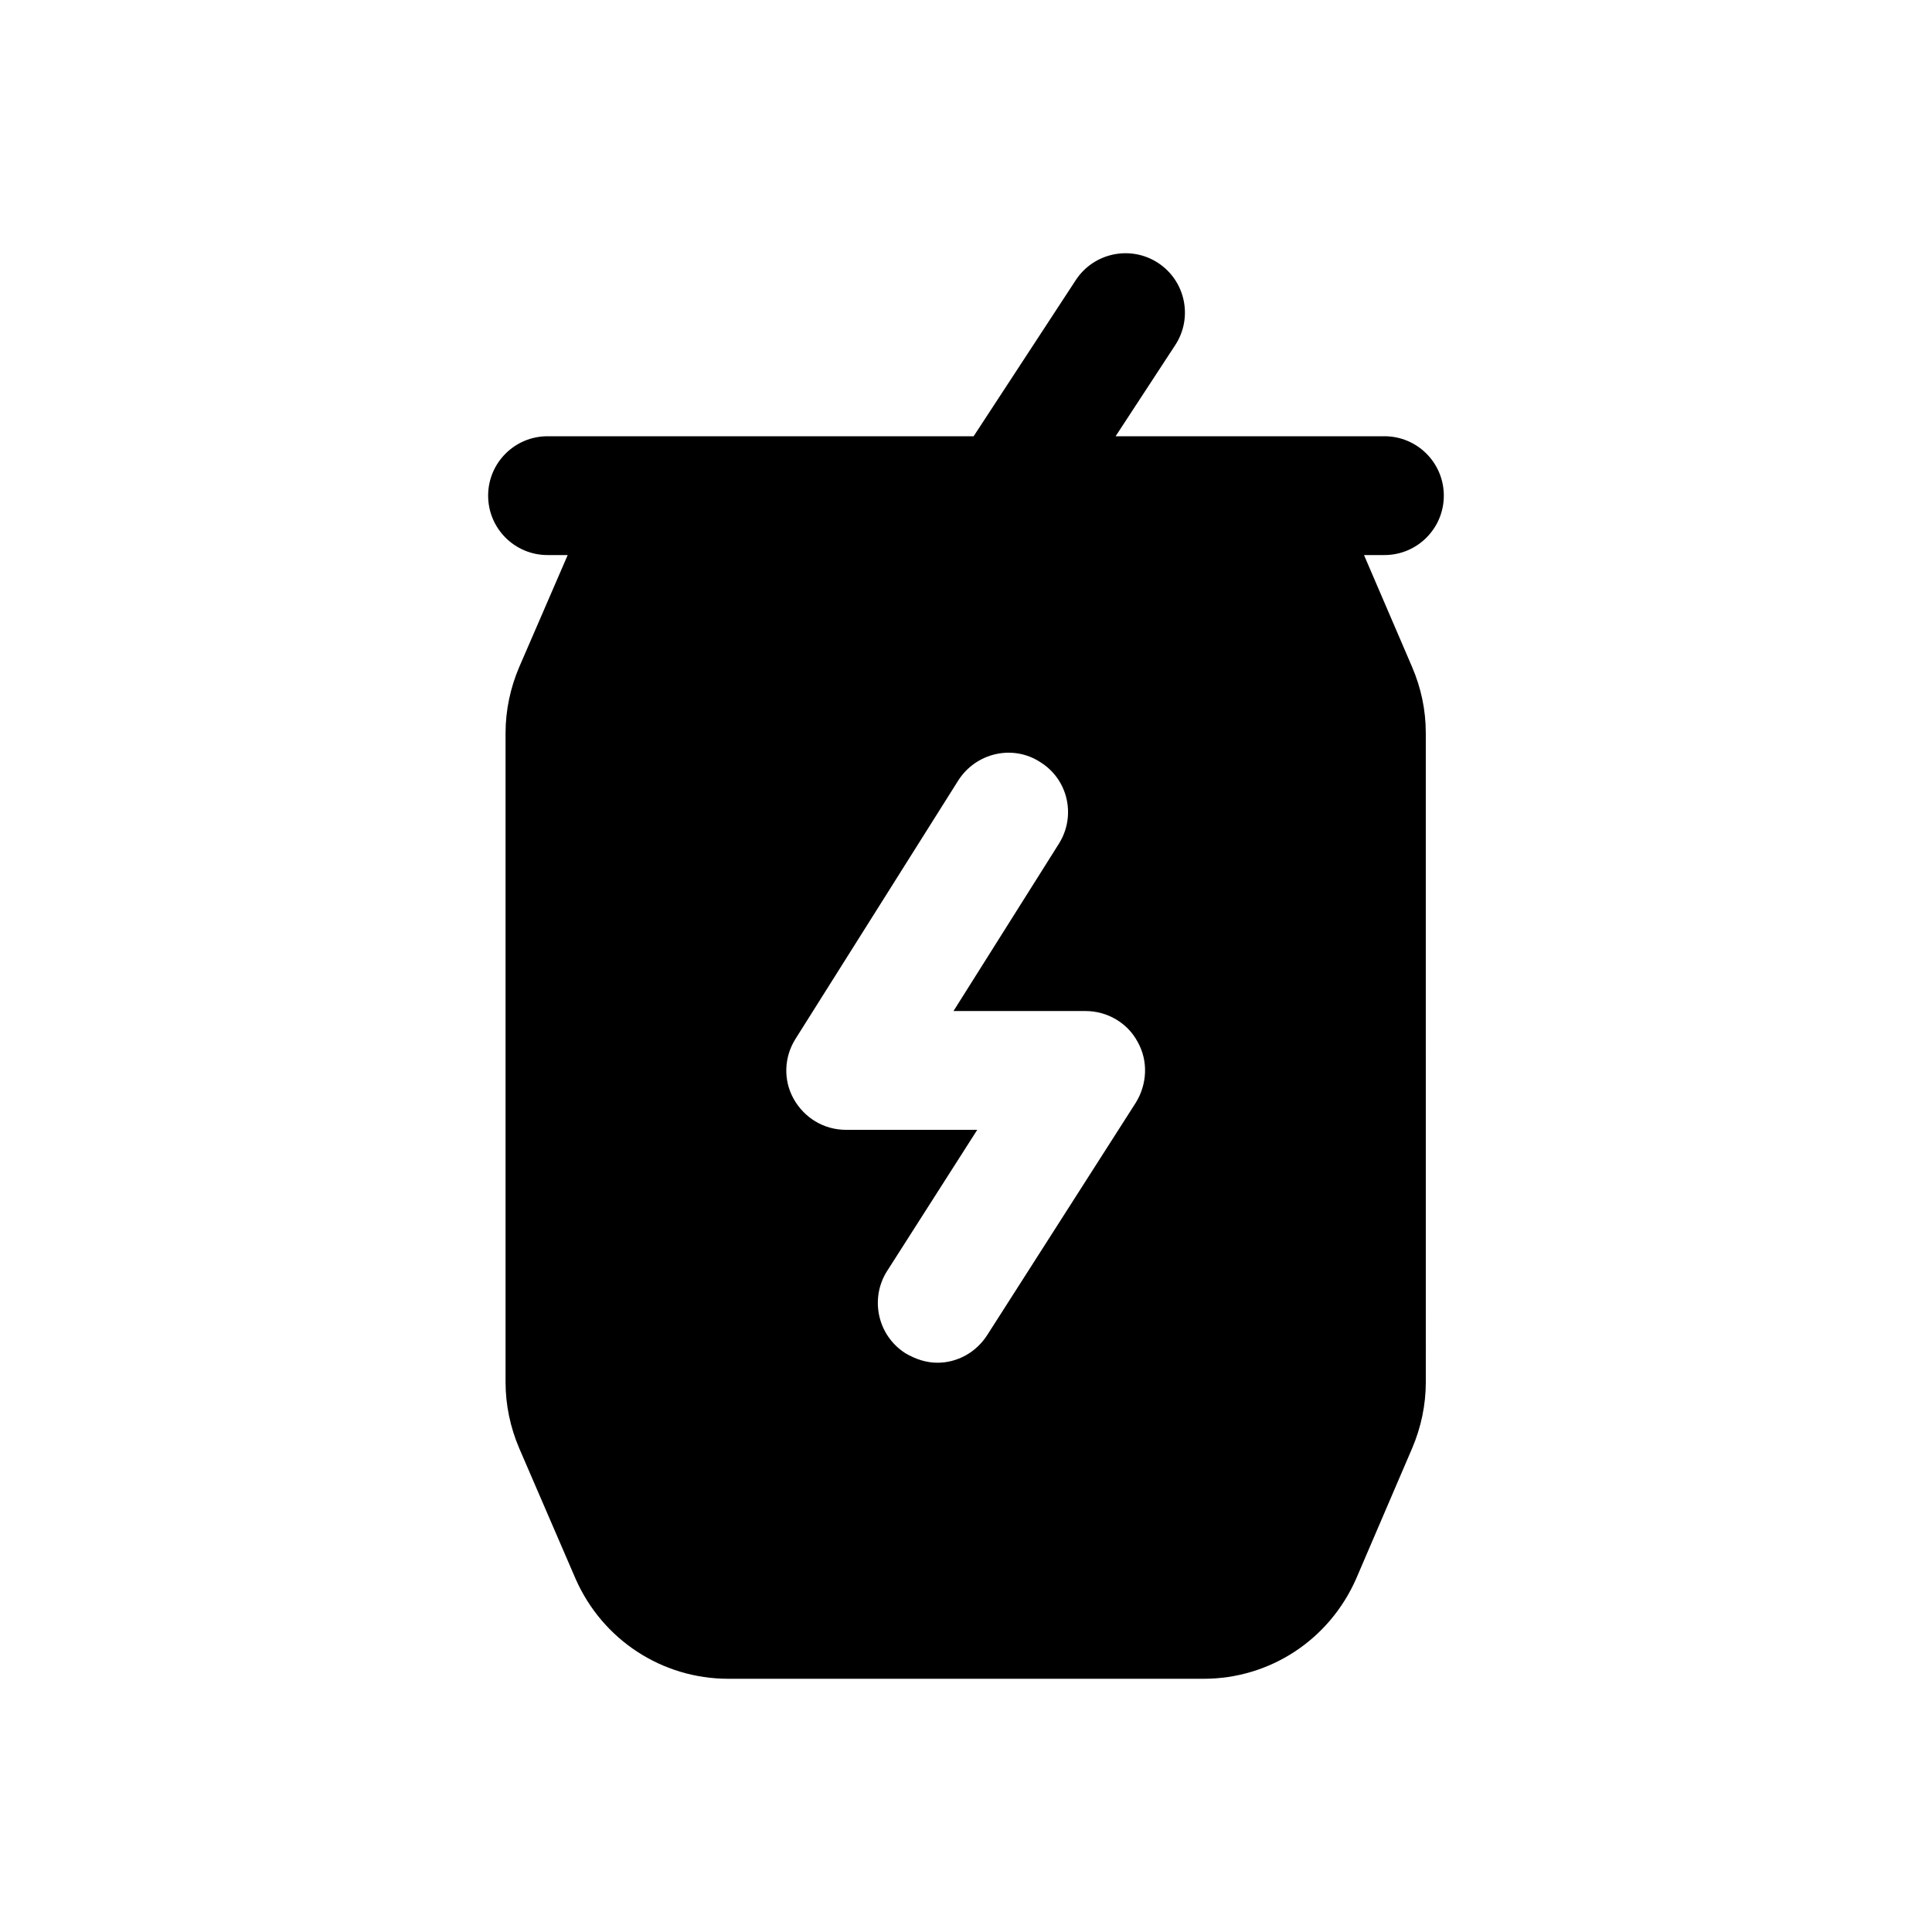 <?xml version="1.0" encoding="UTF-8"?>
<!-- Uploaded to: ICON Repo, www.iconrepo.com, Generator: ICON Repo Mixer Tools -->
<svg fill="#000000" width="800px" height="800px" version="1.1" viewBox="144 144 512 512" xmlns="http://www.w3.org/2000/svg">
 <path d="m510.89 259.61h-71.242l15.797-24.148c4.766-7.273 2.723-17.035-4.551-21.793-7.273-4.742-17.035-2.707-21.801 4.559l-27.07 41.383h-112.92c-8.703 0-15.742 7.051-15.742 15.742 0 8.695 7.043 15.742 15.742 15.742h5.344l-12.848 29.676c-2.359 5.516-3.621 11.496-3.621 17.48v172.08c0 5.984 1.262 11.965 3.621 17.477l14.957 34.637c7.086 16.059 22.828 26.449 40.465 26.449h125.95c17.633 0 33.375-10.391 40.465-26.609l14.797-34.48c2.359-5.512 3.621-11.492 3.621-17.477l-0.004-172.08c0-6.141-1.262-11.965-3.621-17.477l-12.754-29.676h5.41c8.703 0 15.742-7.051 15.742-15.742 0.004-8.695-7.039-15.746-15.742-15.746zm-65.863 176.57-39.359 61.559c-2.996 4.723-8.031 7.398-13.227 7.398-2.992 0-5.828-0.945-8.504-2.519-7.398-4.723-9.449-14.484-4.883-21.727l23.93-37.473h-34.793c-5.824 0-11.02-3.148-13.852-8.188-2.836-5.039-2.523-11.176 0.469-15.902l43.137-68.484c4.723-7.398 14.488-9.605 21.73-4.879 7.398 4.566 9.605 14.328 4.883 21.727l-27.867 44.242h34.953c5.824 0 11.176 3.148 13.852 8.188 2.836 5.039 2.523 11.18-0.469 16.059z"/>
</svg>
